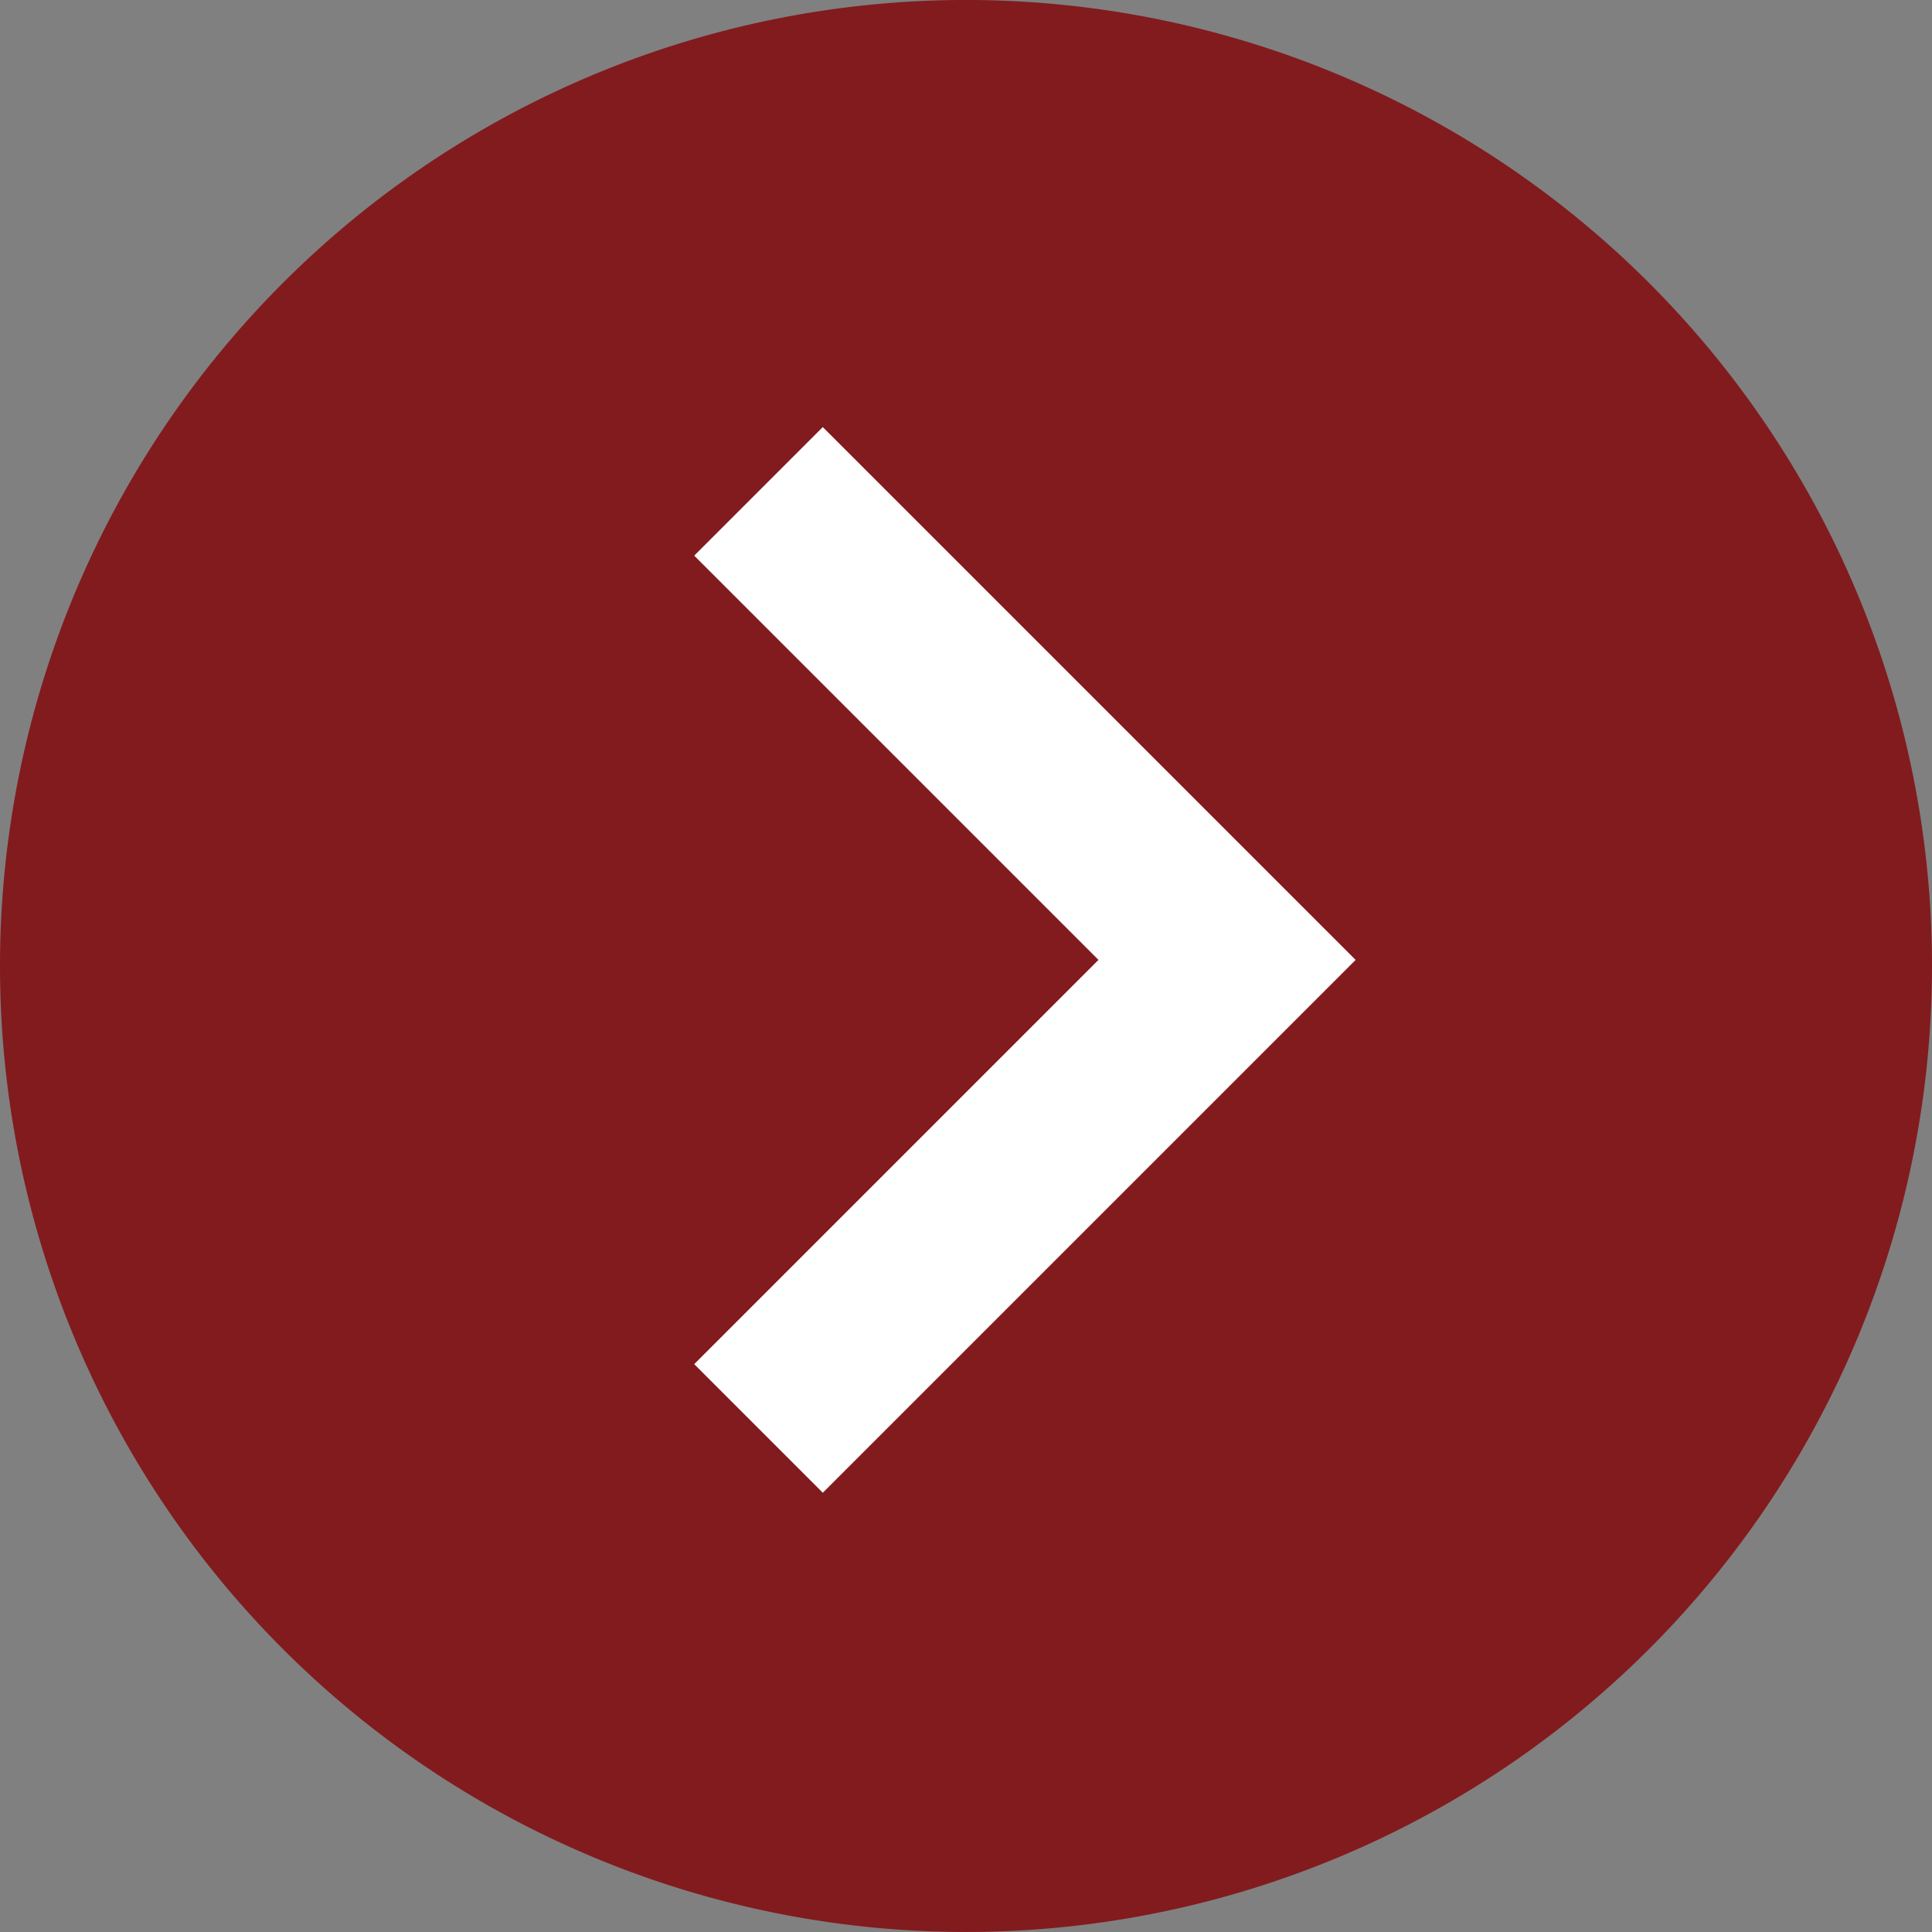 <svg xmlns="http://www.w3.org/2000/svg" width="85" height="84.999" viewBox="0 0 85 84.999">
  <rect x="0" y="0" width="85" height="84.999" fill="#808080" stroke="none"/>
  <path id="Path_1509" data-name="Path 1509" d="M42.5,0A42.5,42.5,0,1,1,0,42.5,42.5,42.5,0,0,1,42.5,0Z" transform="translate(85 84.999) rotate(180)" fill="#821b1e"/>
  <path id="Path_1507" data-name="Path 1507" d="M-11.456,0-32.07,20.614l20.614,20.614" transform="translate(21.915 62.846) rotate(180)" fill="none" stroke="#fff" stroke-width="8"/>
</svg>

